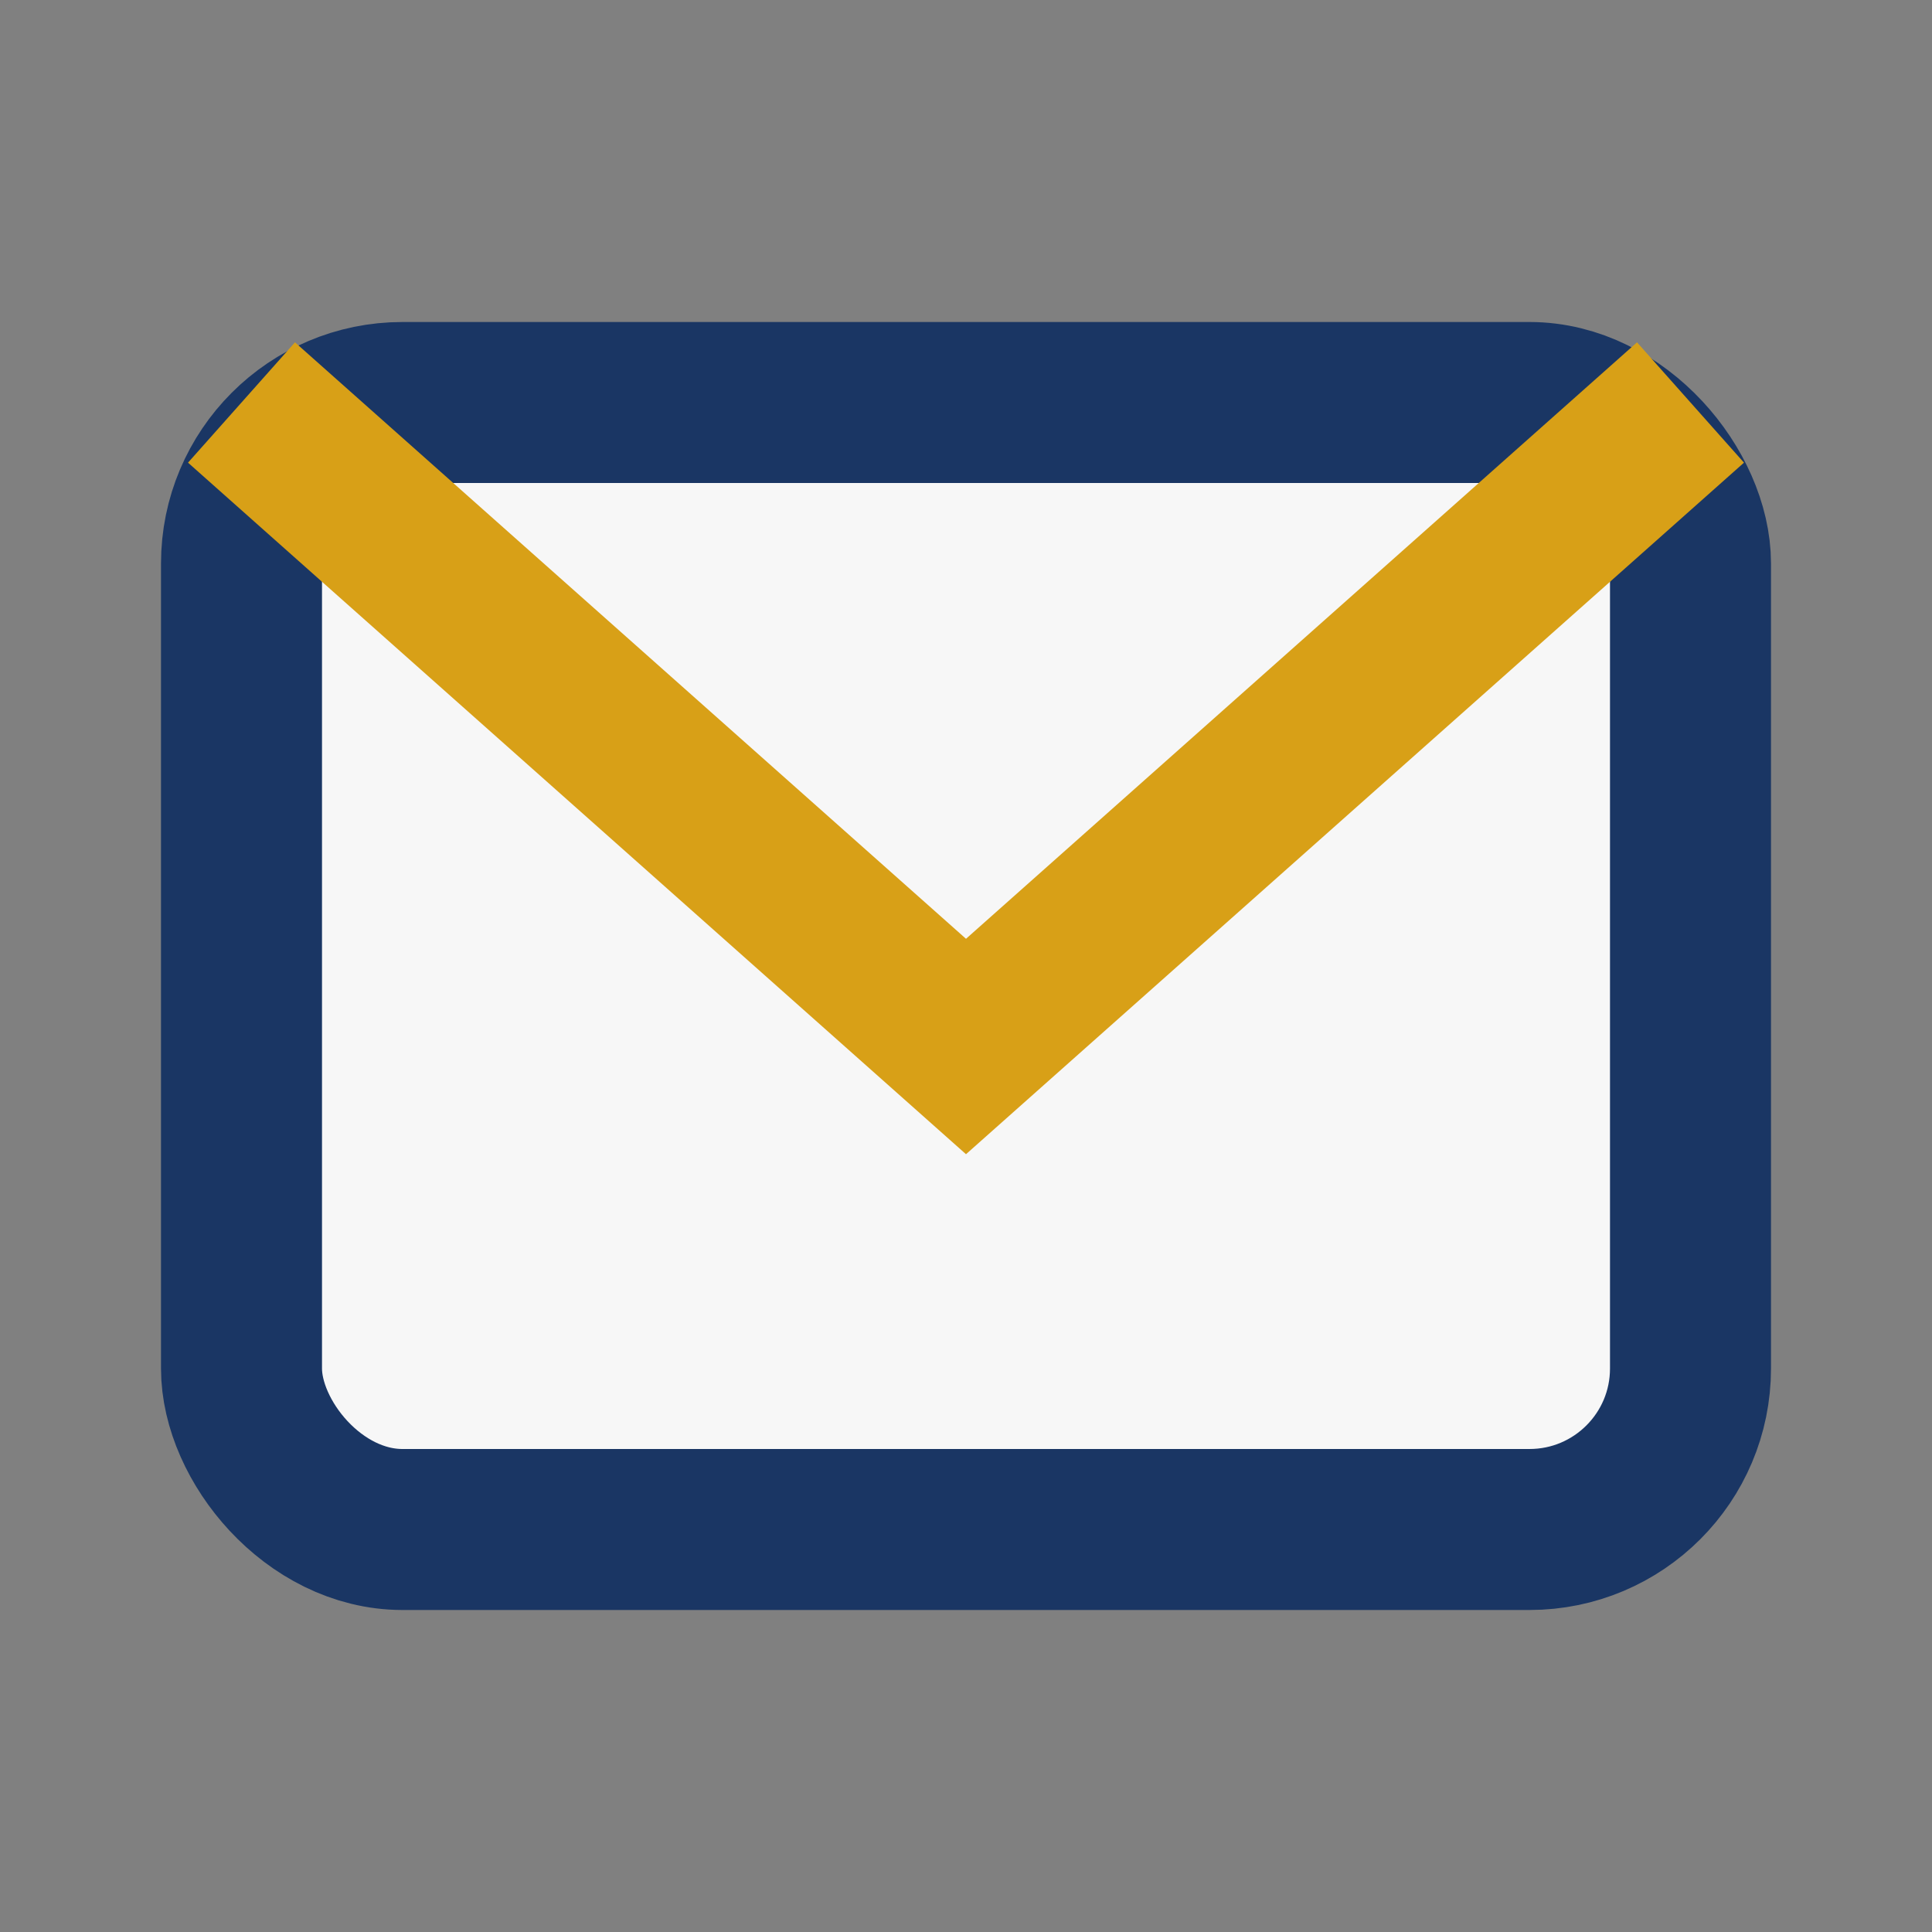 <?xml version="1.0" encoding="UTF-8"?>
<svg xmlns="http://www.w3.org/2000/svg" width="24" height="24" viewBox="0 0 24 24"><rect x="0" y="0" width="24" height="24" fill="#808080" stroke="none"/><rect x="3" y="5" width="18" height="14" rx="2" fill="#F7F7F7" stroke="#1A3664" stroke-width="2"/><polyline points="3 5 12 13 21 5" fill="none" stroke="#D8A017" stroke-width="2"/></svg>
